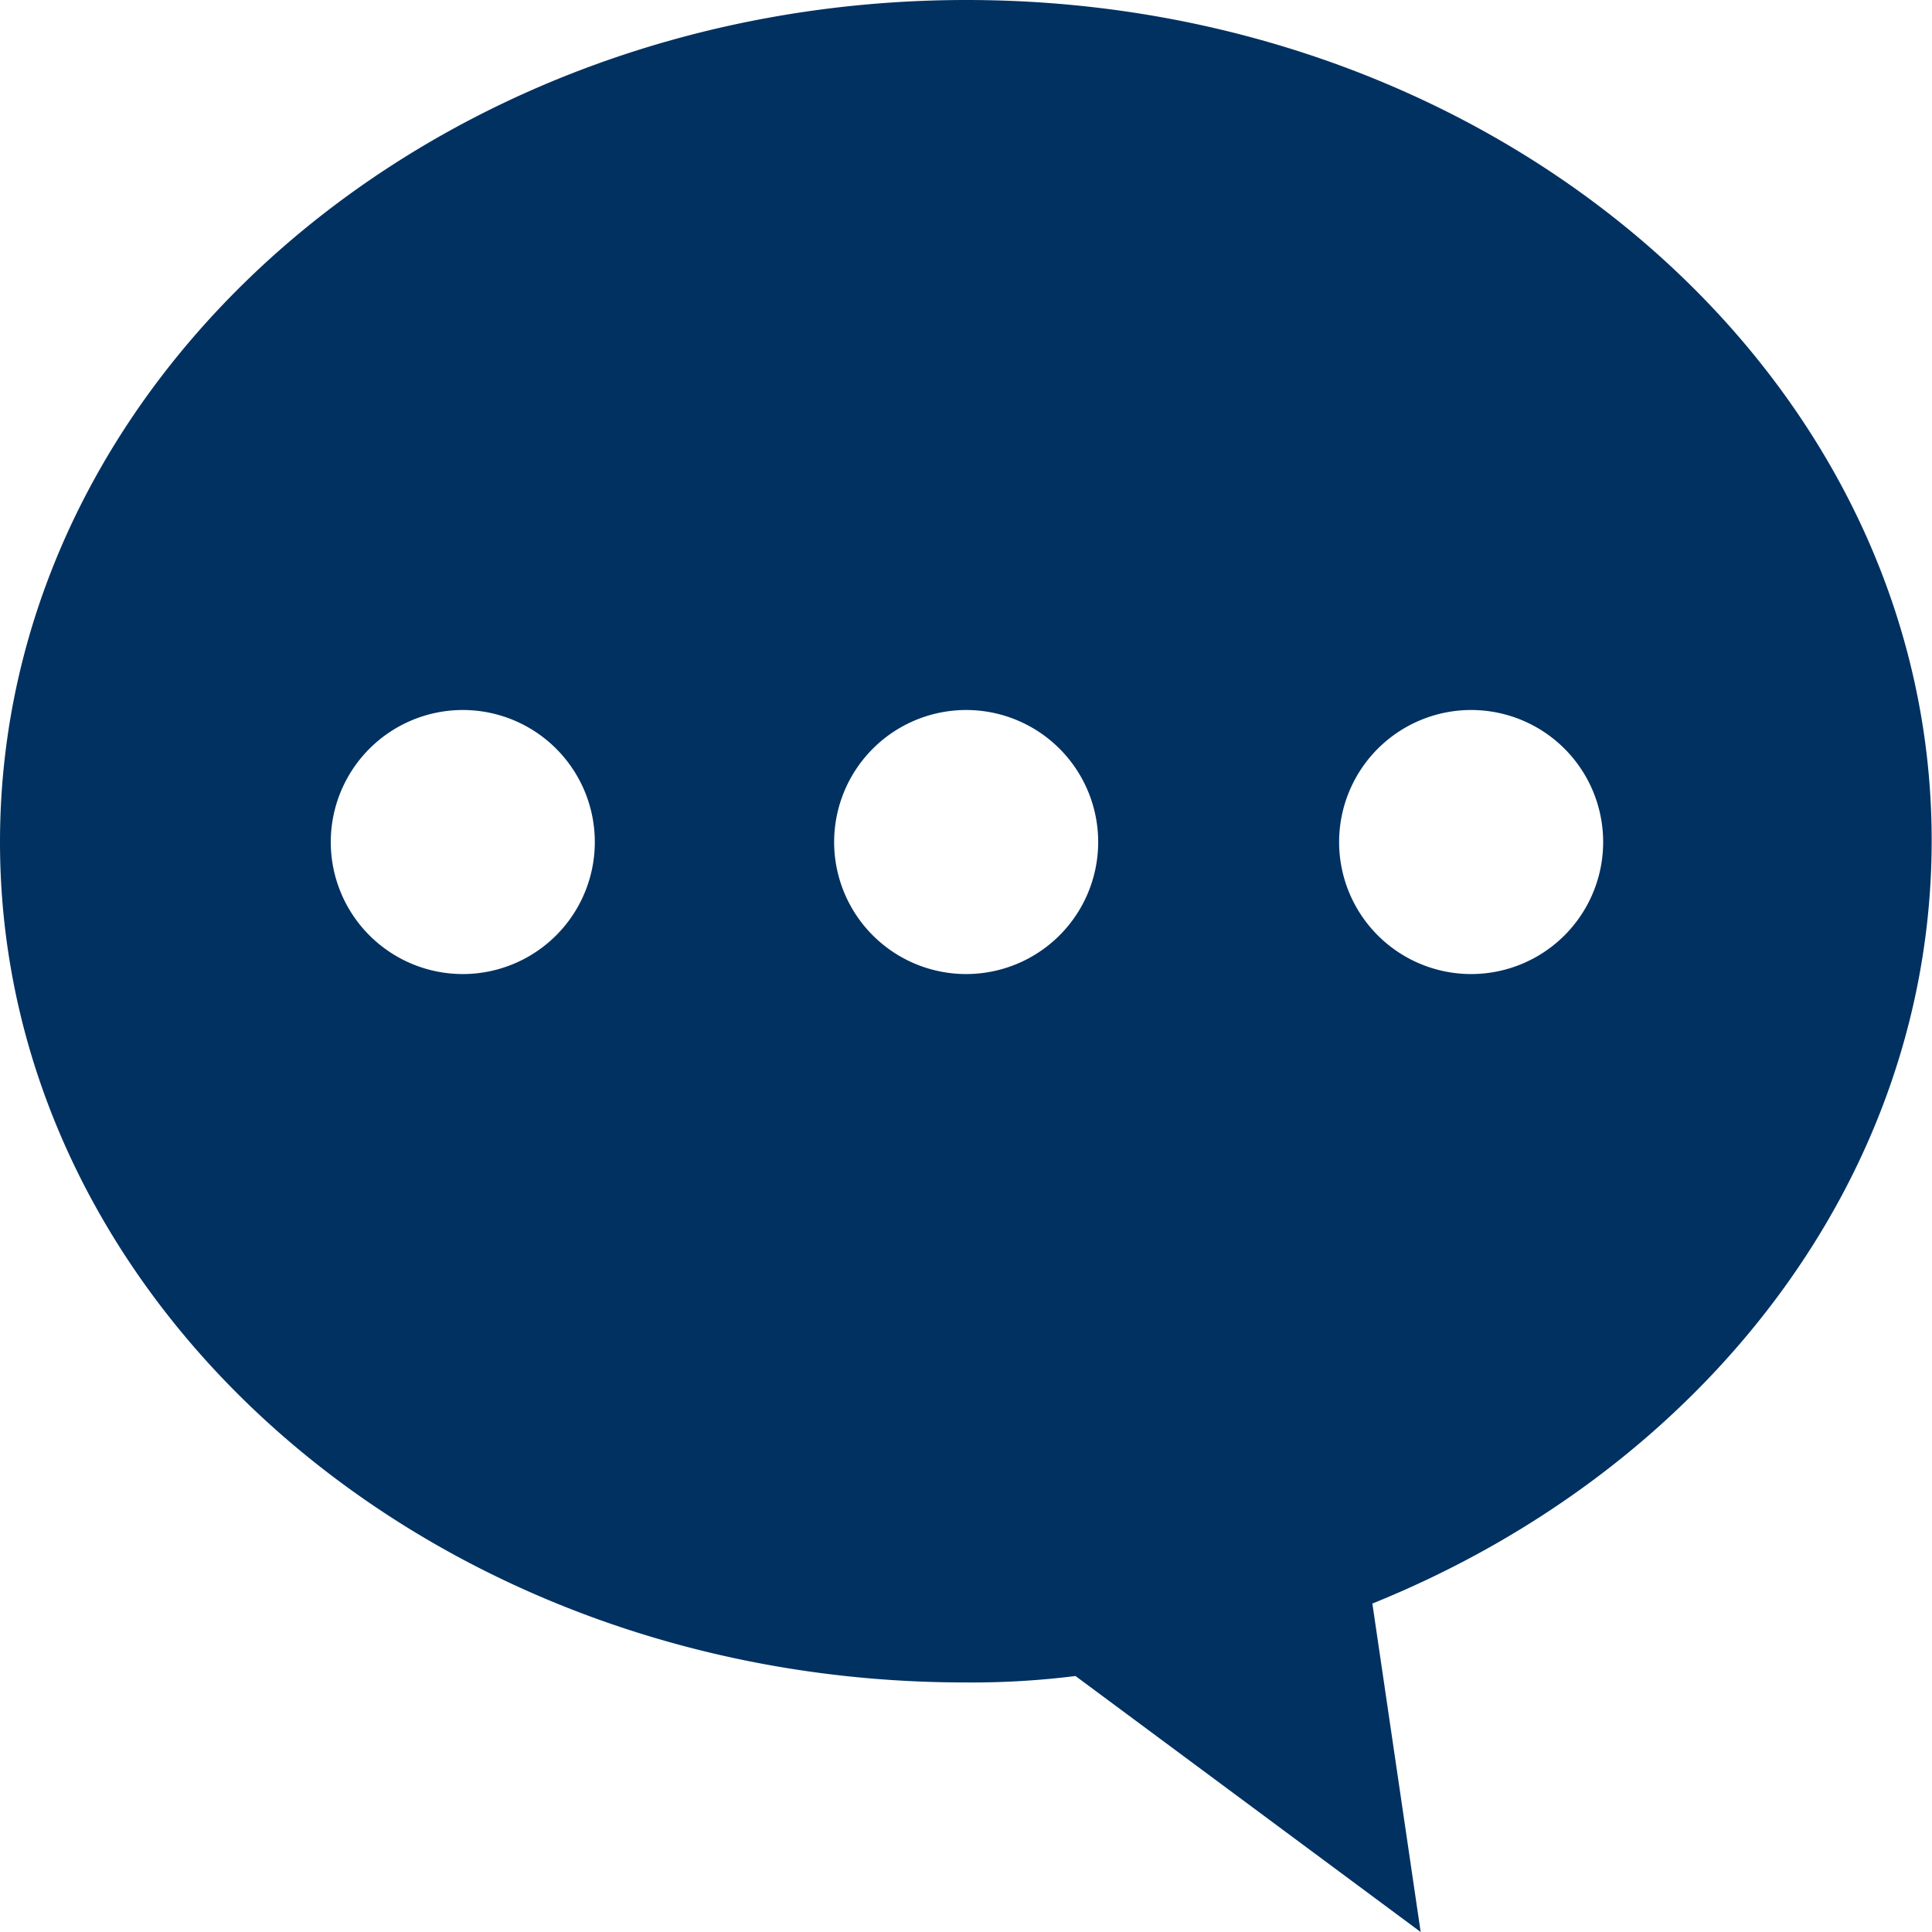 <svg xmlns="http://www.w3.org/2000/svg" width="24" height="24" viewBox="0 0 24 24">
  <path id="_20160813_fukidashi" data-name="20160813_fukidashi" d="M69.3,82.76c0,5.76,5.38,10.44,11.99,10.44a10.289,10.289,0,0,0,1.37-.08l4.288,3.18-.6-4.08c4.109-1.66,6.948-5.28,6.948-9.48,0-5.76-5.38-10.44-11.99-10.44S69.3,76.98,69.3,82.76Zm5.737-1.64a1.64,1.64,0,1,1-1.628,1.64A1.641,1.641,0,0,1,75.037,81.12Zm6.253,0a1.64,1.64,0,1,1-1.628,1.64A1.641,1.641,0,0,1,81.29,81.12Zm6.273,0a1.64,1.64,0,1,1-1.628,1.64A1.641,1.641,0,0,1,87.563,81.12Z" transform="translate(-69.3 -72.3)" fill="#013161"/>
</svg>
